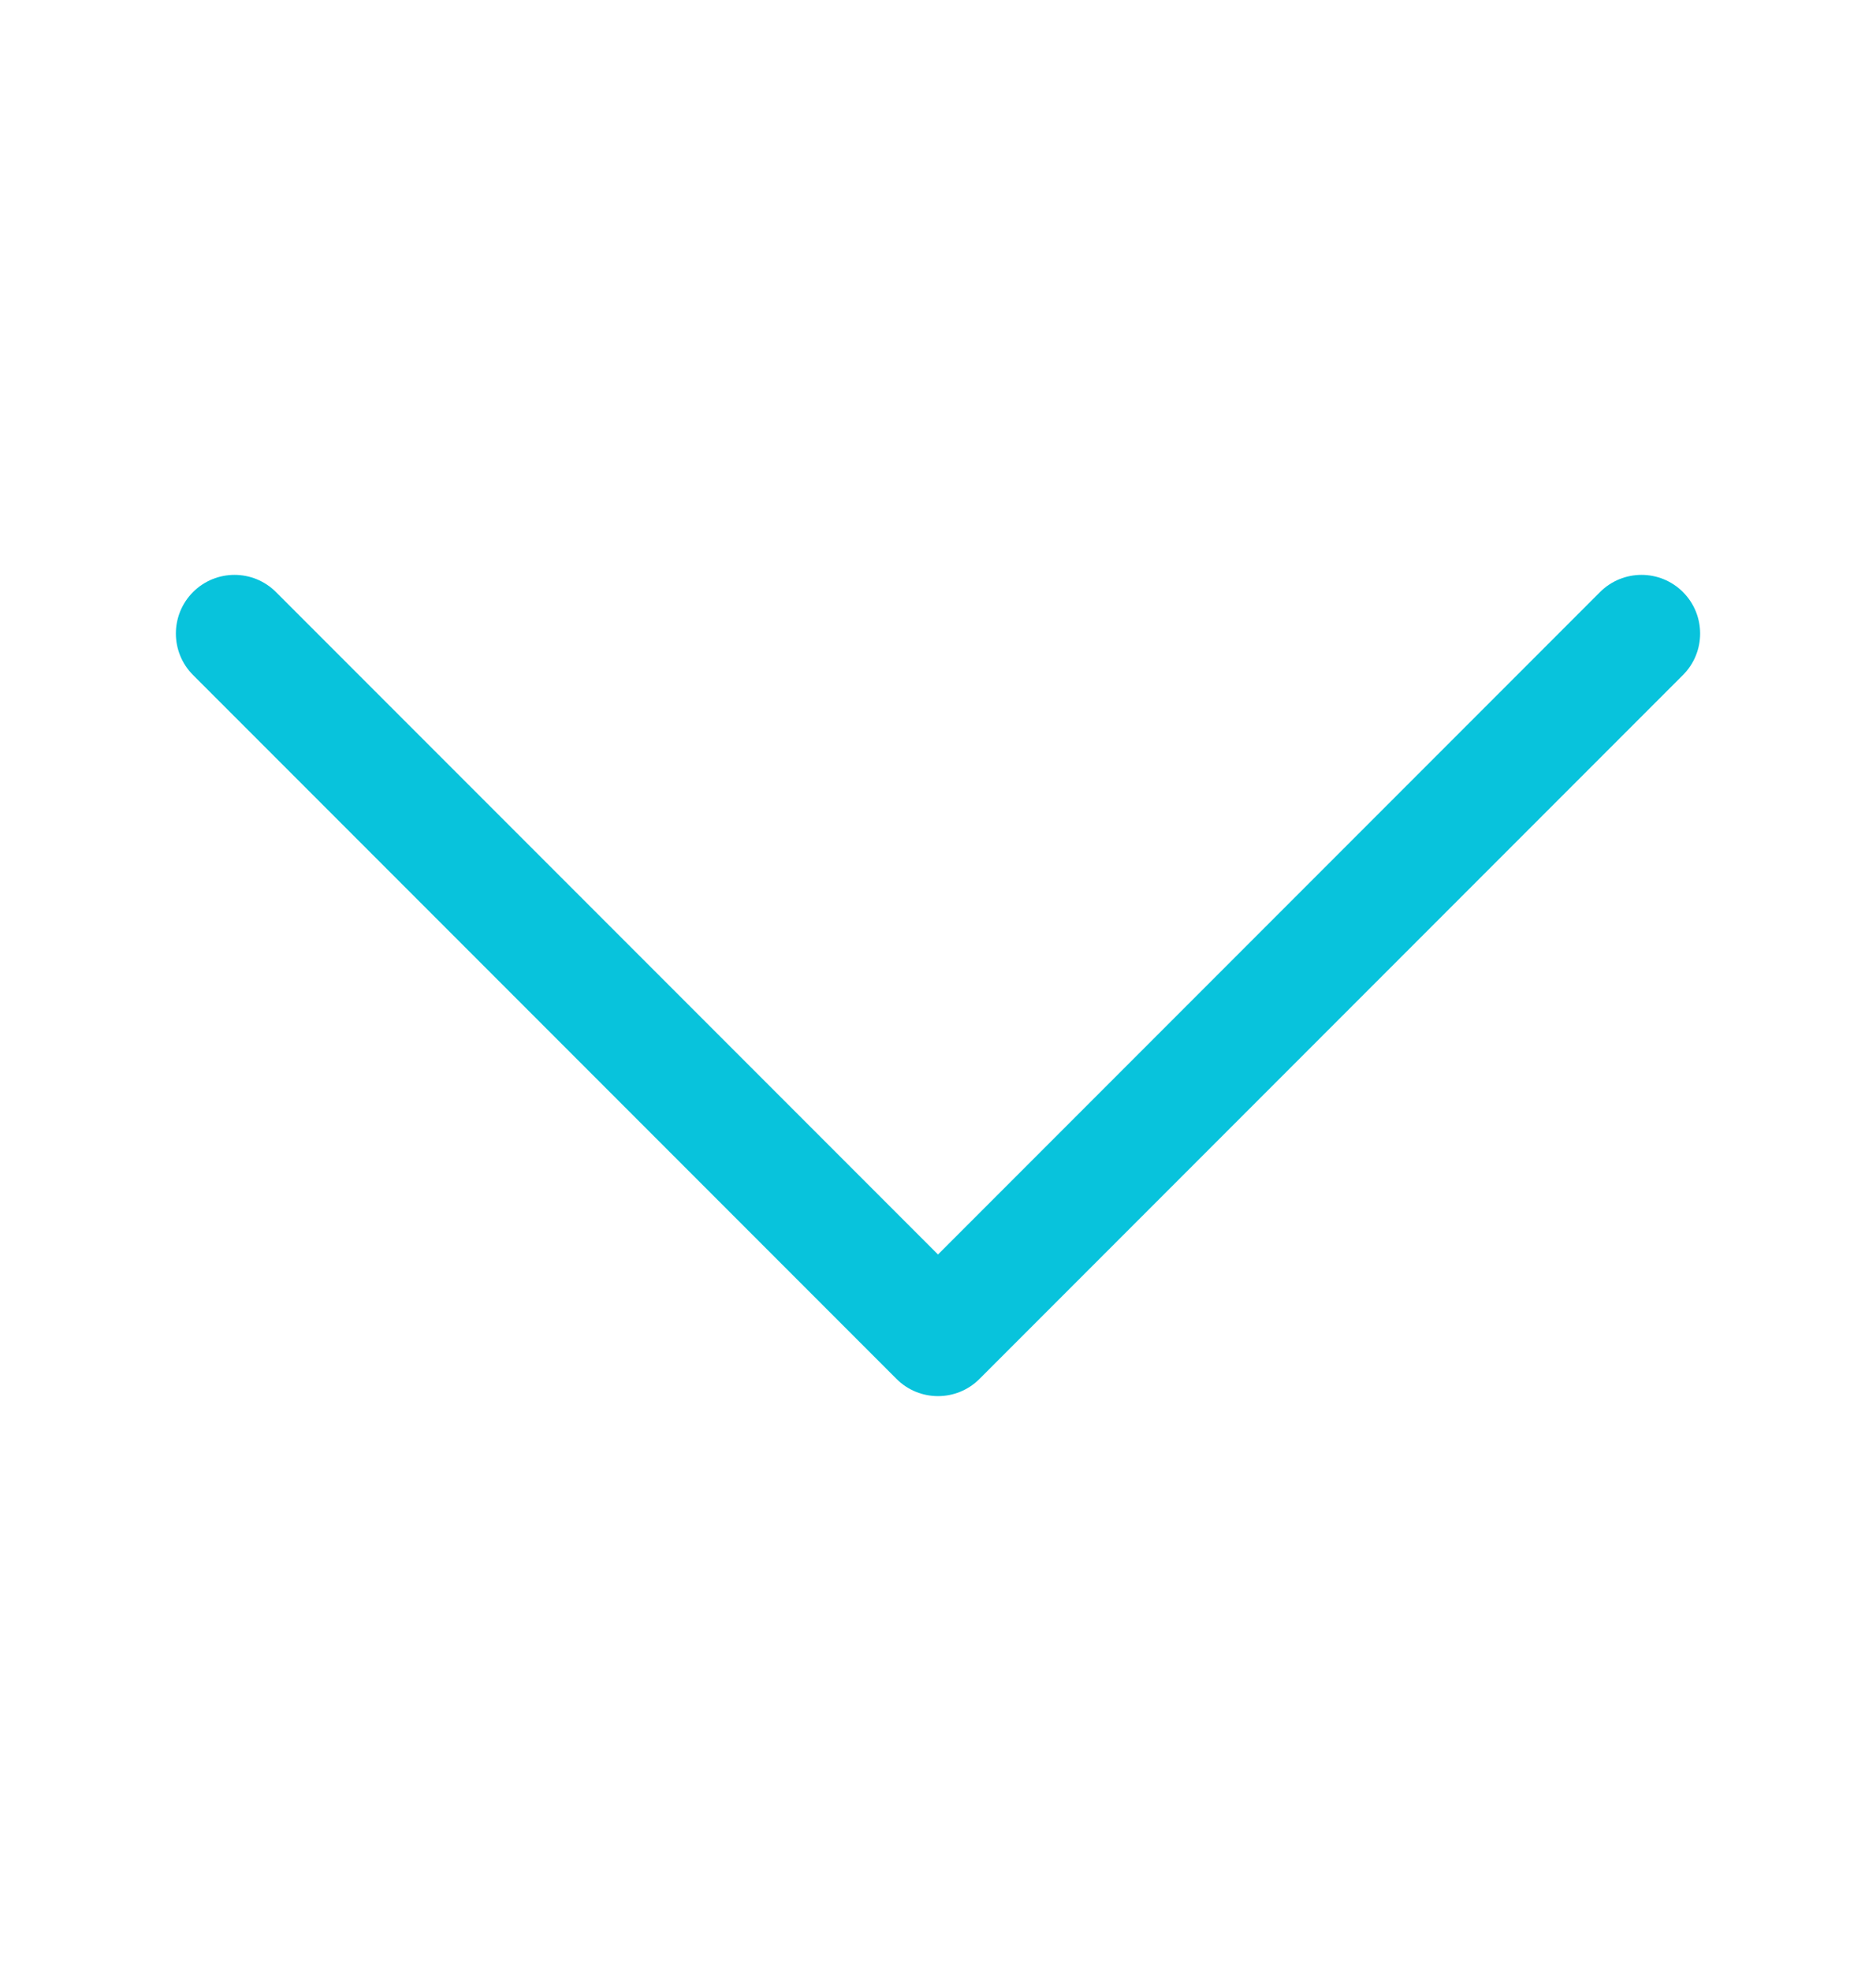 <svg  width="20" height="21" viewBox="0 0 20 21" fill="none" xmlns="http://www.w3.org/2000/svg">
	<path fill-rule="evenodd" clip-rule="evenodd" d="M2.058 6.308C2.302 6.064 2.698 6.064 2.942 6.308L10 13.366L17.058 6.308C17.302 6.064 17.698 6.064 17.942 6.308C18.186 6.552 18.186 6.948 17.942 7.192L10.442 14.692C10.198 14.936 9.802 14.936 9.558 14.692L2.058 7.192C1.814 6.948 1.814 6.552 2.058 6.308Z" fill="#08C3DC"/>
</svg>